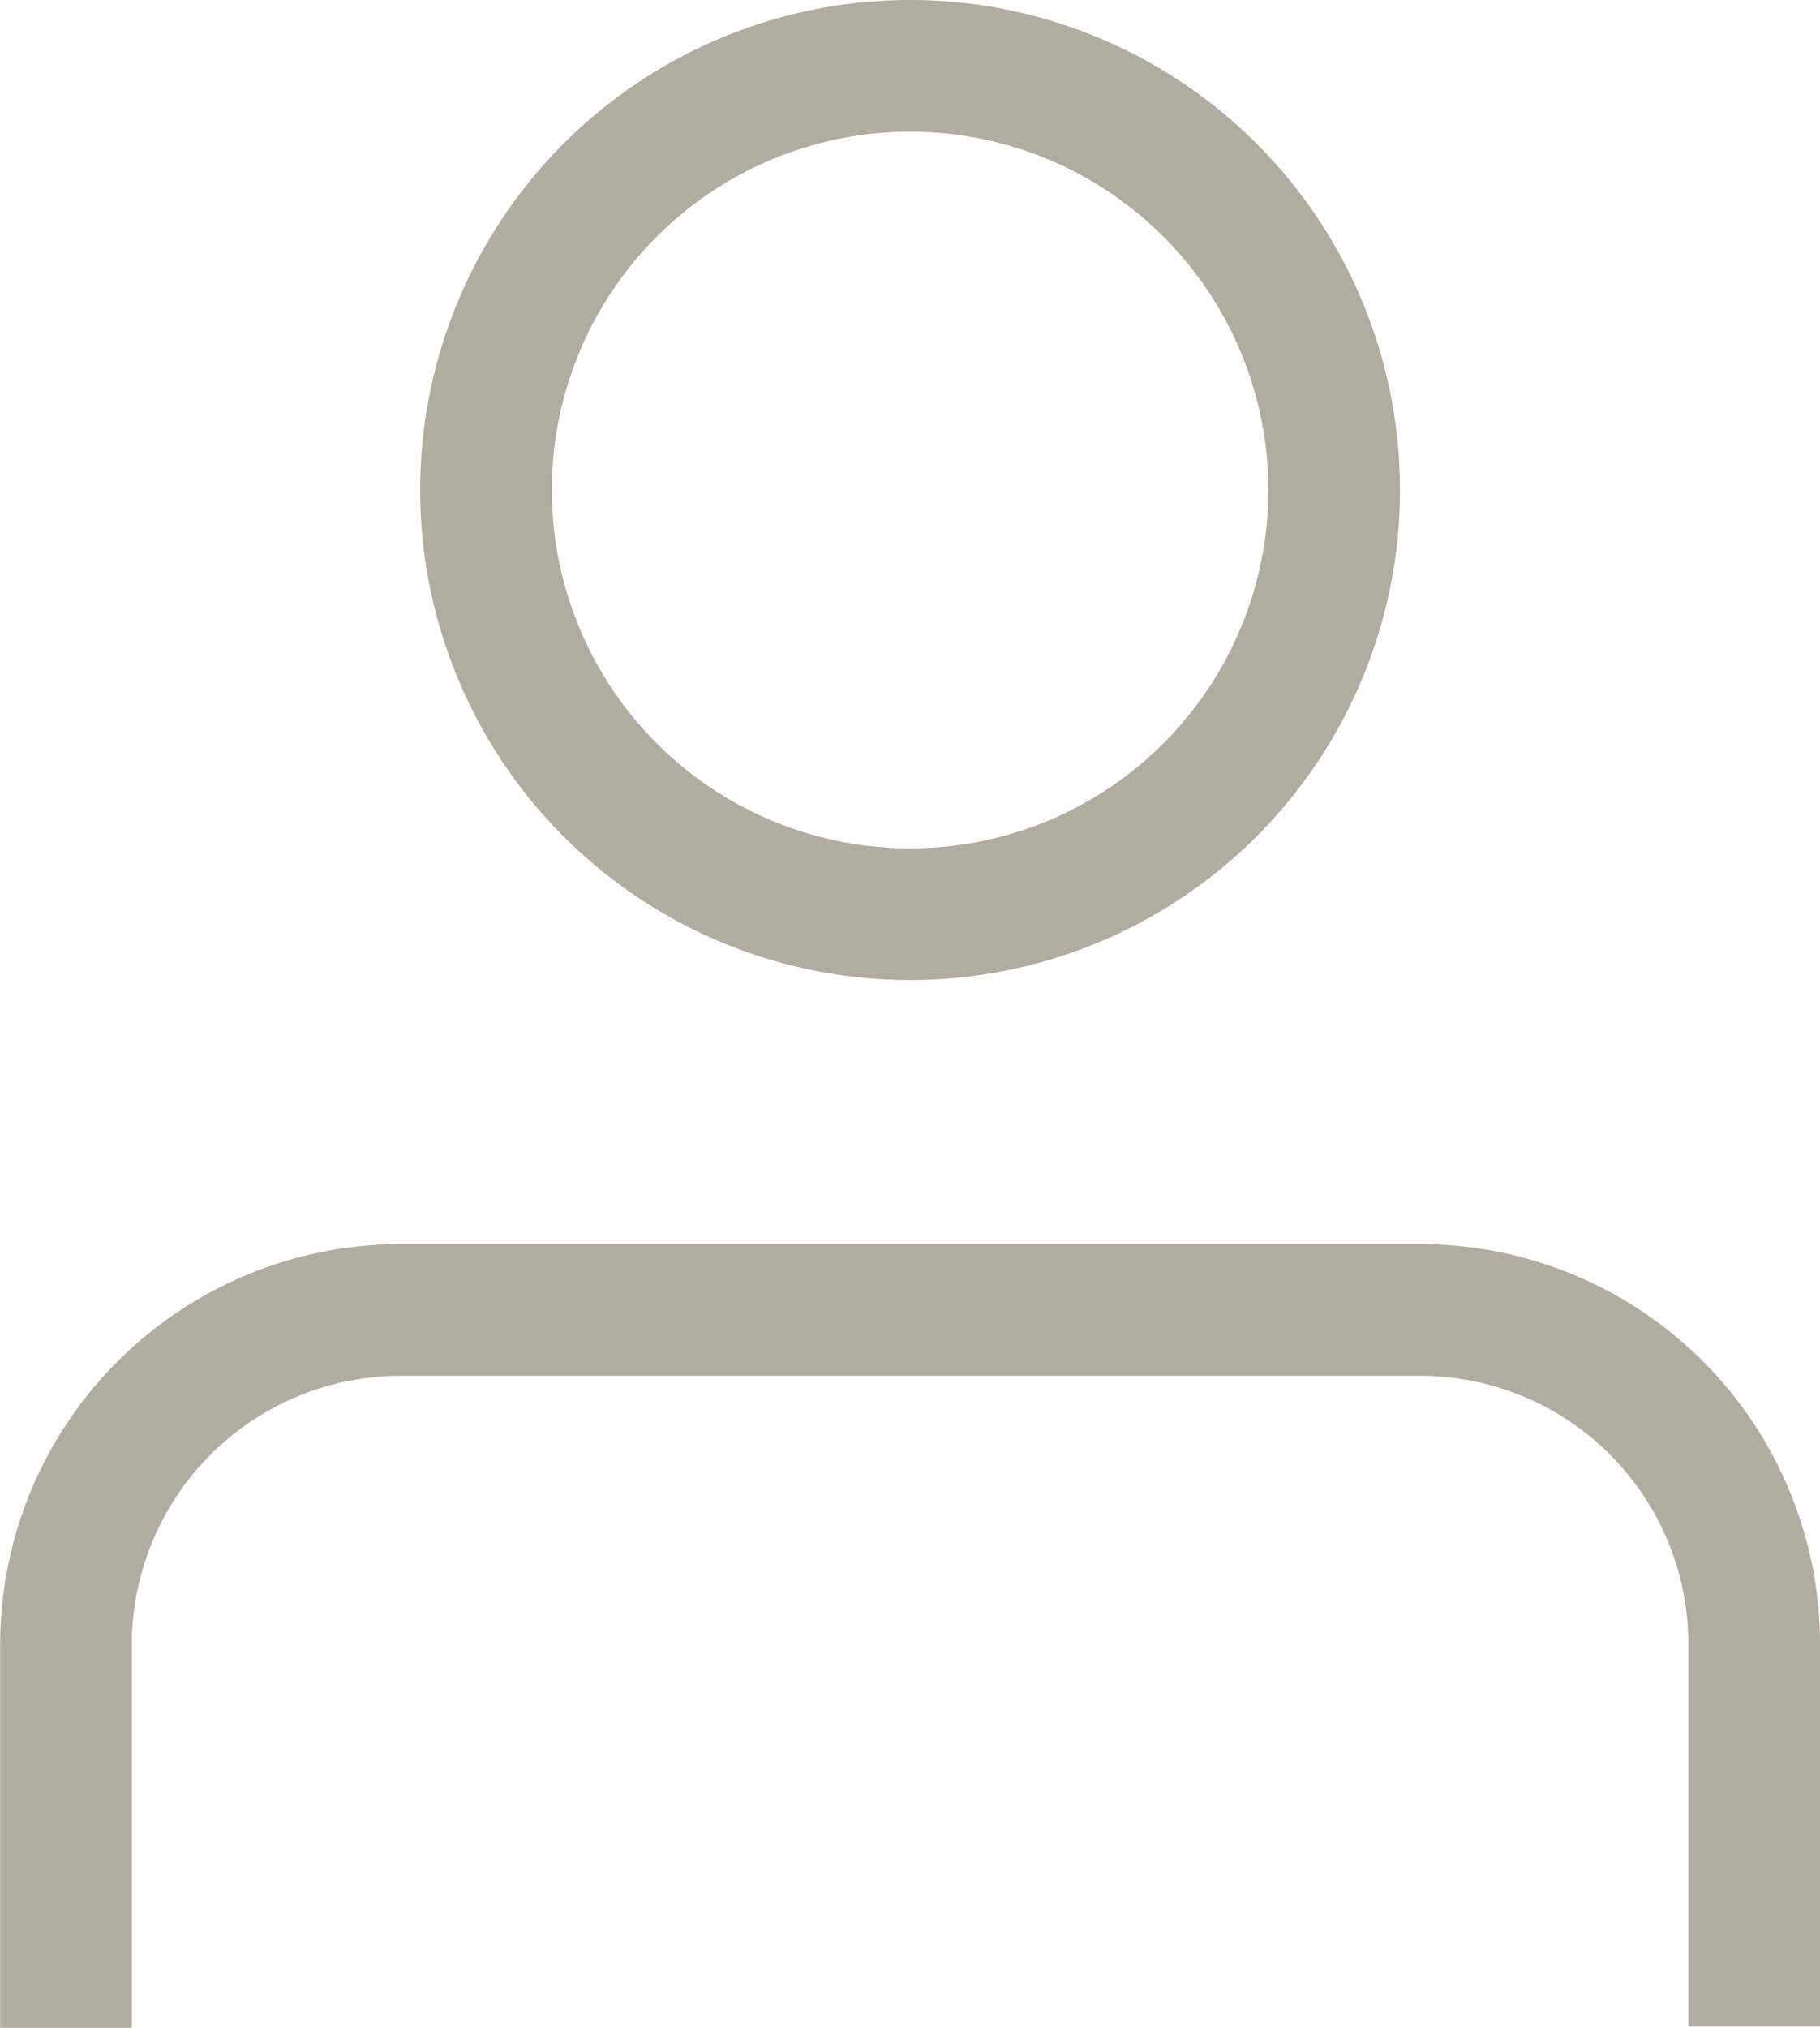 <svg xmlns="http://www.w3.org/2000/svg" width="34.561" height="38.501" viewBox="0 0 34.561 38.501">
    <g id="Gruppe_2" data-name="Gruppe 2" transform="translate(1.25 1.25)">
        <path id="Pfad_2" data-name="Pfad 2" d="M217.3,414.675a8.053,8.053,0,1,1-8.056-8.053A8.053,8.053,0,0,1,217.3,414.675Z" transform="translate(-193.215 -406.622)" fill="none" stroke="#b1aba0" stroke-miterlimit="10" stroke-width="2.5"/>
        <path id="Pfad_3" data-name="Pfad 3" d="M227.222,438.084V430.8a6.343,6.343,0,0,0-6.332-6.32H201.48a6.358,6.358,0,0,0-6.316,6.348l0,7.281" transform="translate(-195.161 -400.861)" fill="none" stroke="#b1aba0" stroke-miterlimit="10" stroke-width="2.5"/>
    </g>
</svg>
